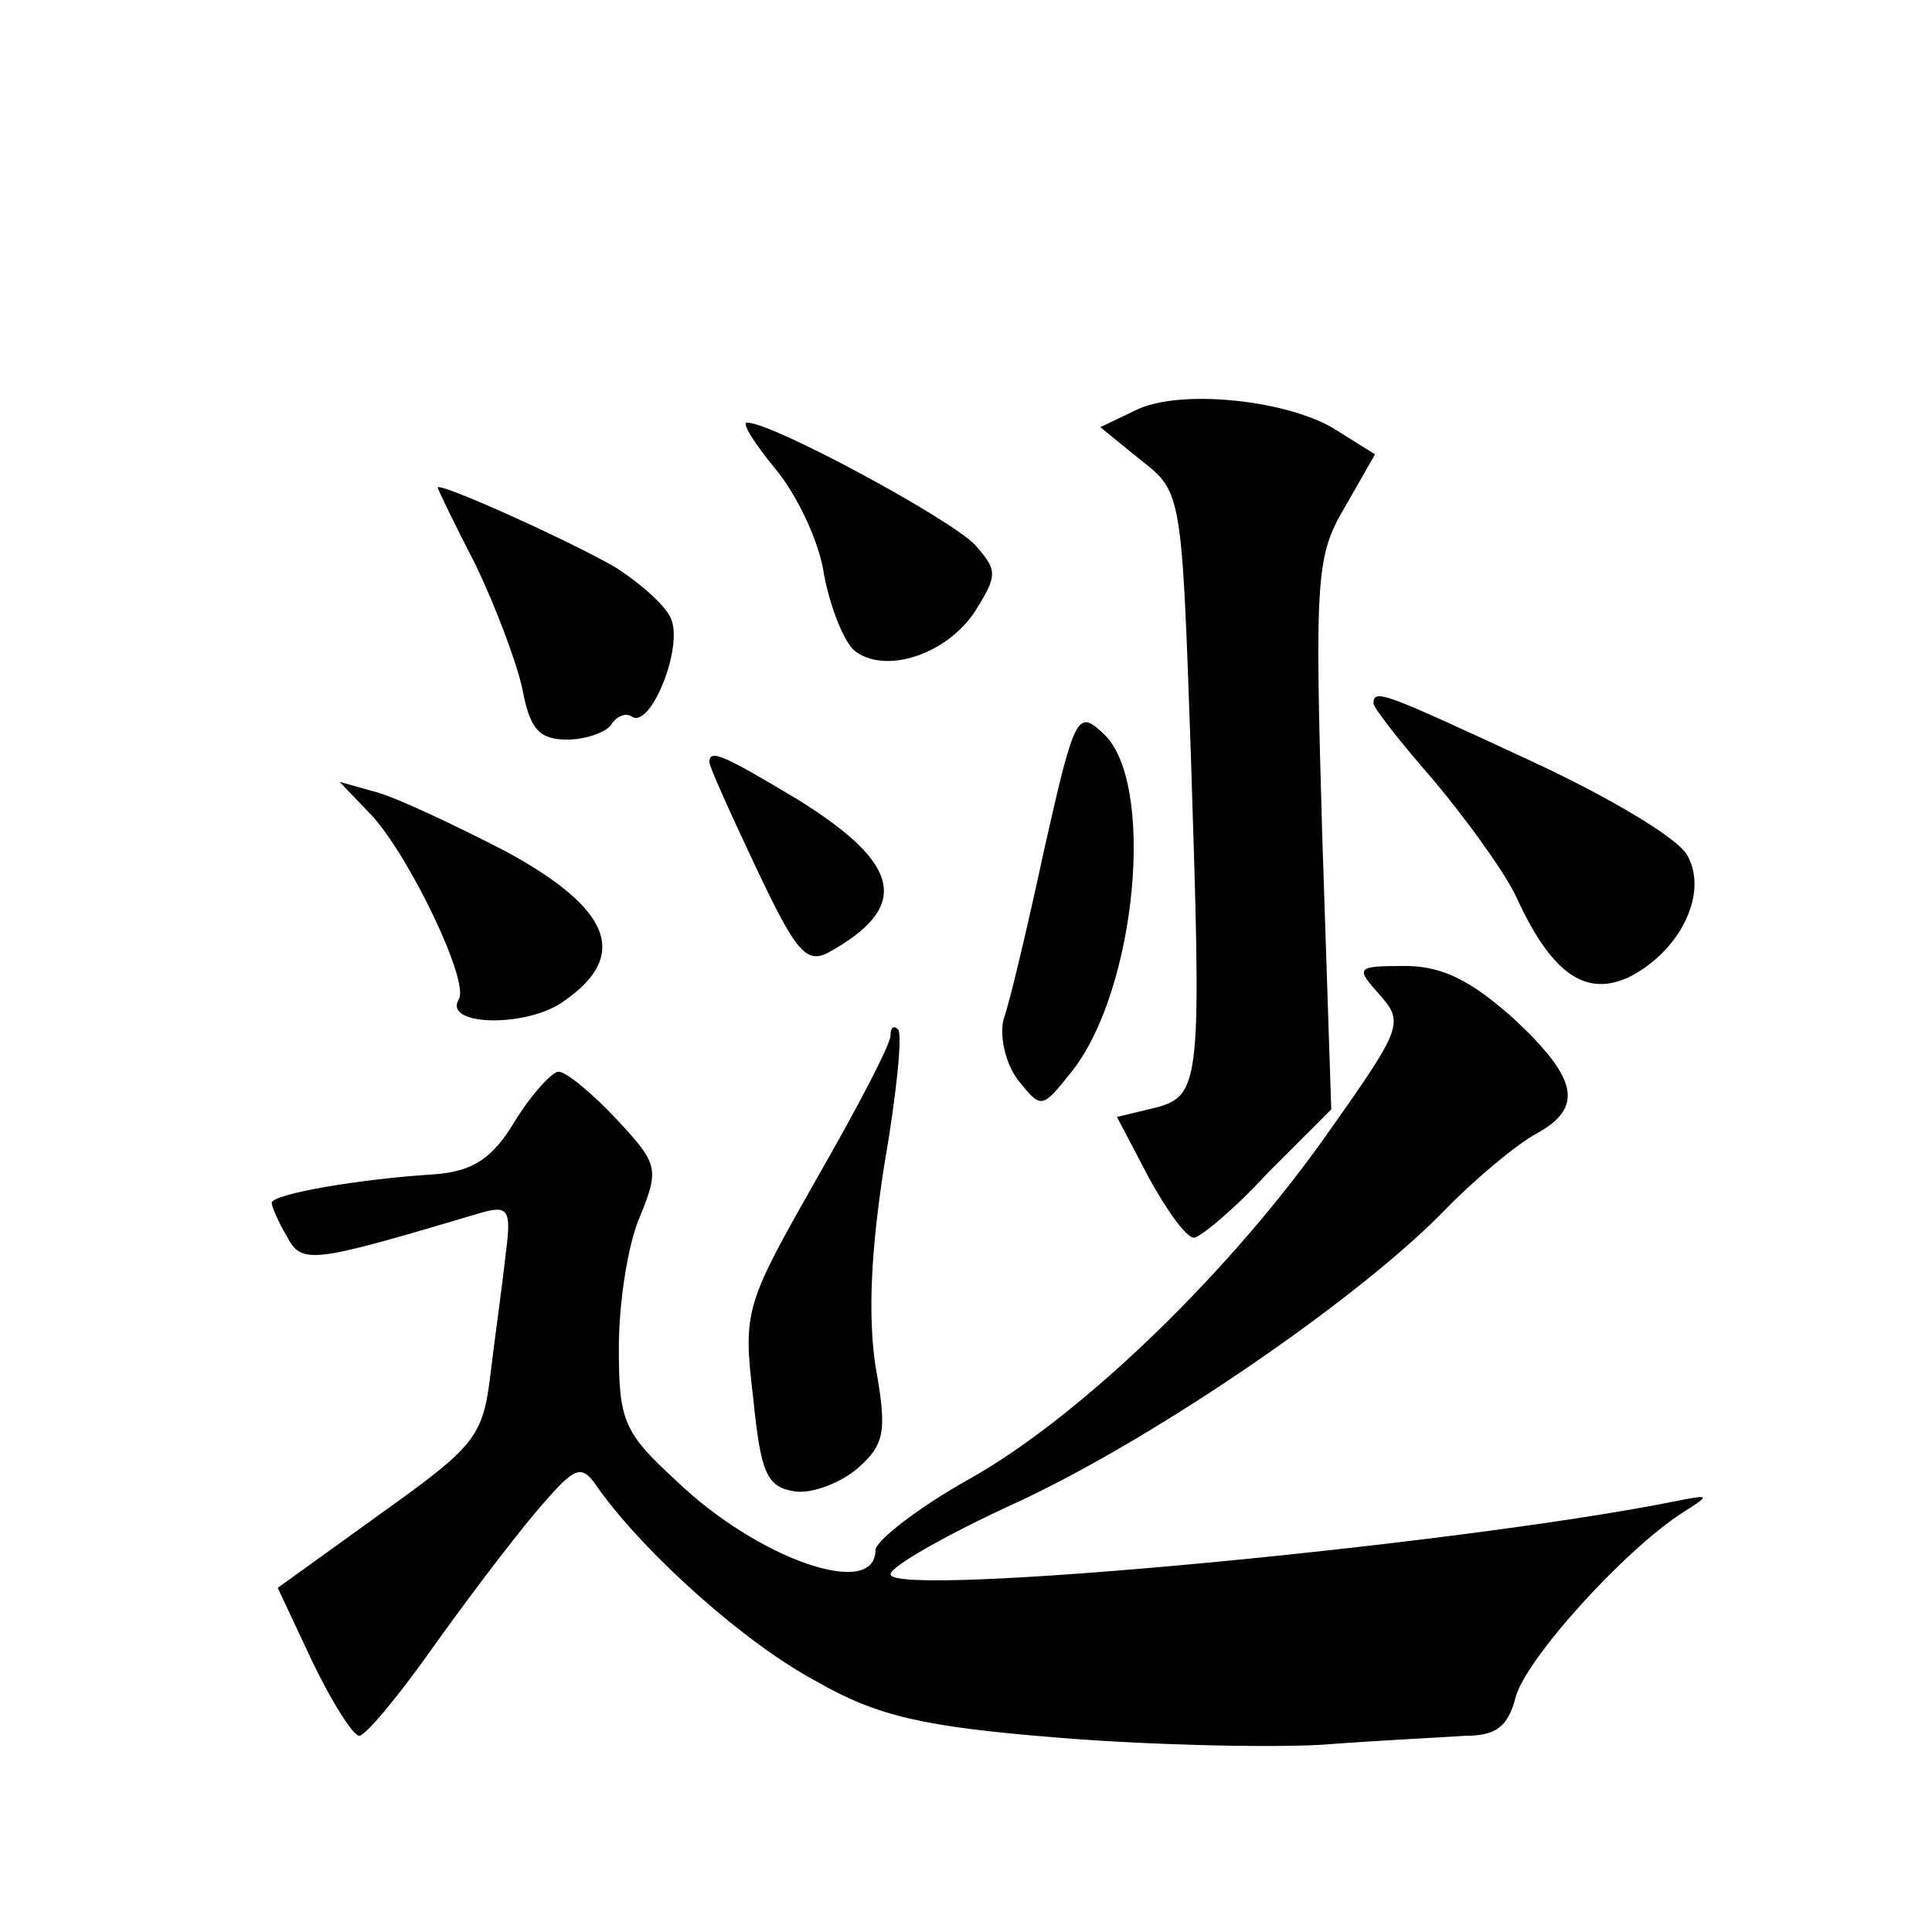 <?xml version="1.0" standalone="no"?>
<!DOCTYPE svg PUBLIC "-//W3C//DTD SVG 20010904//EN"
 "http://www.w3.org/TR/2001/REC-SVG-20010904/DTD/svg10.dtd">
<svg version="1.0" xmlns="http://www.w3.org/2000/svg"
 width="128pt" height="128pt" viewBox="0 0 128 128"
 preserveAspectRatio="xMidYMid meet">
<g transform="translate(0,128) scale(0.1,-0.1)"
fill="#0" stroke="none">
<path d="M752 1008 l-23 -11 27 -22 c27 -21 27 -22 33 -196 7 -216 7 -225 -24 -233
l-25 -6 21 -40 c12 -22 25 -40 30 -40 4 0 27 19 49 43 l42 42 -6 182 c-5 171 -4
185 15 217 l20 35 -24 15 c-31 21 -106 29 -135 14z M514 969 c14 -17 29 -48 32
-70 4 -21 13 -44 20 -50 20 -16 61 -3 80 26 15 24 15 27 0 44 -16 17 -134 81 -151
81 -4 0 5 -14 19 -31z M290 957 c0 -1 11 -24 25 -51 13 -27 27 -64 31 -82 5 -27
11 -34 30 -34 12 0 26 5 29 10 4 6 10 8 14 5 12 -7 33 44 26 64 -3 9 -20 24 -37
35 -33 19 -118 57 -118 53z M910 814 c0 -3 18 -26 39 -50 21 -25 46 -59 55 -77
24 -53 47 -68 76 -54 33 17 52 55 38 80 -5 11 -52 39 -104 63 -97 45 -104 48 -104
38z M692 718 c-11 -51 -23 -102 -27 -113 -3 -11 1 -29 9 -40 16 -20 16 -20 36 5
43 54 56 192 21 224 -17 16 -19 13 -39 -76z M470 775 c0 -3 14 -34 31 -70 26 -55
33 -64 48 -56 54 30 49 58 -20 101 -50 30 -59 34 -59 25z M247 739 c25 -28 64 -109
57 -121 -11 -18 46 -19 70 -1 43 30 31 61 -39 99 -33 17 -71 35 -85 39 l-25 7 22
-23z M914 621 c16 -18 15 -22 -31 -87 -65 -94 -166 -192 -241 -234 -34 -19 -62
-41 -62 -47 0 -33 -78 -6 -132 46 -35 32 -38 40 -38 88 0 30 6 69 14 87 13 32 12
35 -16 65 -16 17 -33 31 -38 31 -4 0 -18 -15 -29 -33 -15 -25 -28 -33 -53 -35 -49
-3 -108 -13 -108 -19 0 -2 4 -12 10 -22 10 -19 16 -18 127 15 20 6 22 3 18 -27
-2 -19 -7 -54 -10 -79 -5 -42 -10 -48 -73 -93 l-68 -49 23 -49 c13 -27 27 -49 31
-49 4 0 25 25 47 56 22 31 53 72 69 91 28 33 31 34 43 16 32 -44 97 -102 144 -127
40 -23 71 -30 157 -37 59 -5 139 -7 177 -5 39 3 82 5 96 6 20 0 28 6 33 25 6 25
72 98 111 123 19 12 18 12 -7 7 -146 -29 -518 -64 -518 -48 0 5 35 25 78 45 89
40 225 132 286 193 22 23 51 47 64 54 31 17 28 36 -15 76 -28 25 -47 35 -72 35
-33 0 -33 -1 -17 -19z M590 594 c0 -6 -22 -48 -49 -95 -47 -83 -49 -87 -42 -145
5 -50 9 -59 27 -62 11 -2 30 5 42 15 18 16 20 24 12 68 -5 34 -3 77 6 134 8 46
12 86 9 89 -3 3 -5 1 -5 -4z"/>
</g>
</svg>
